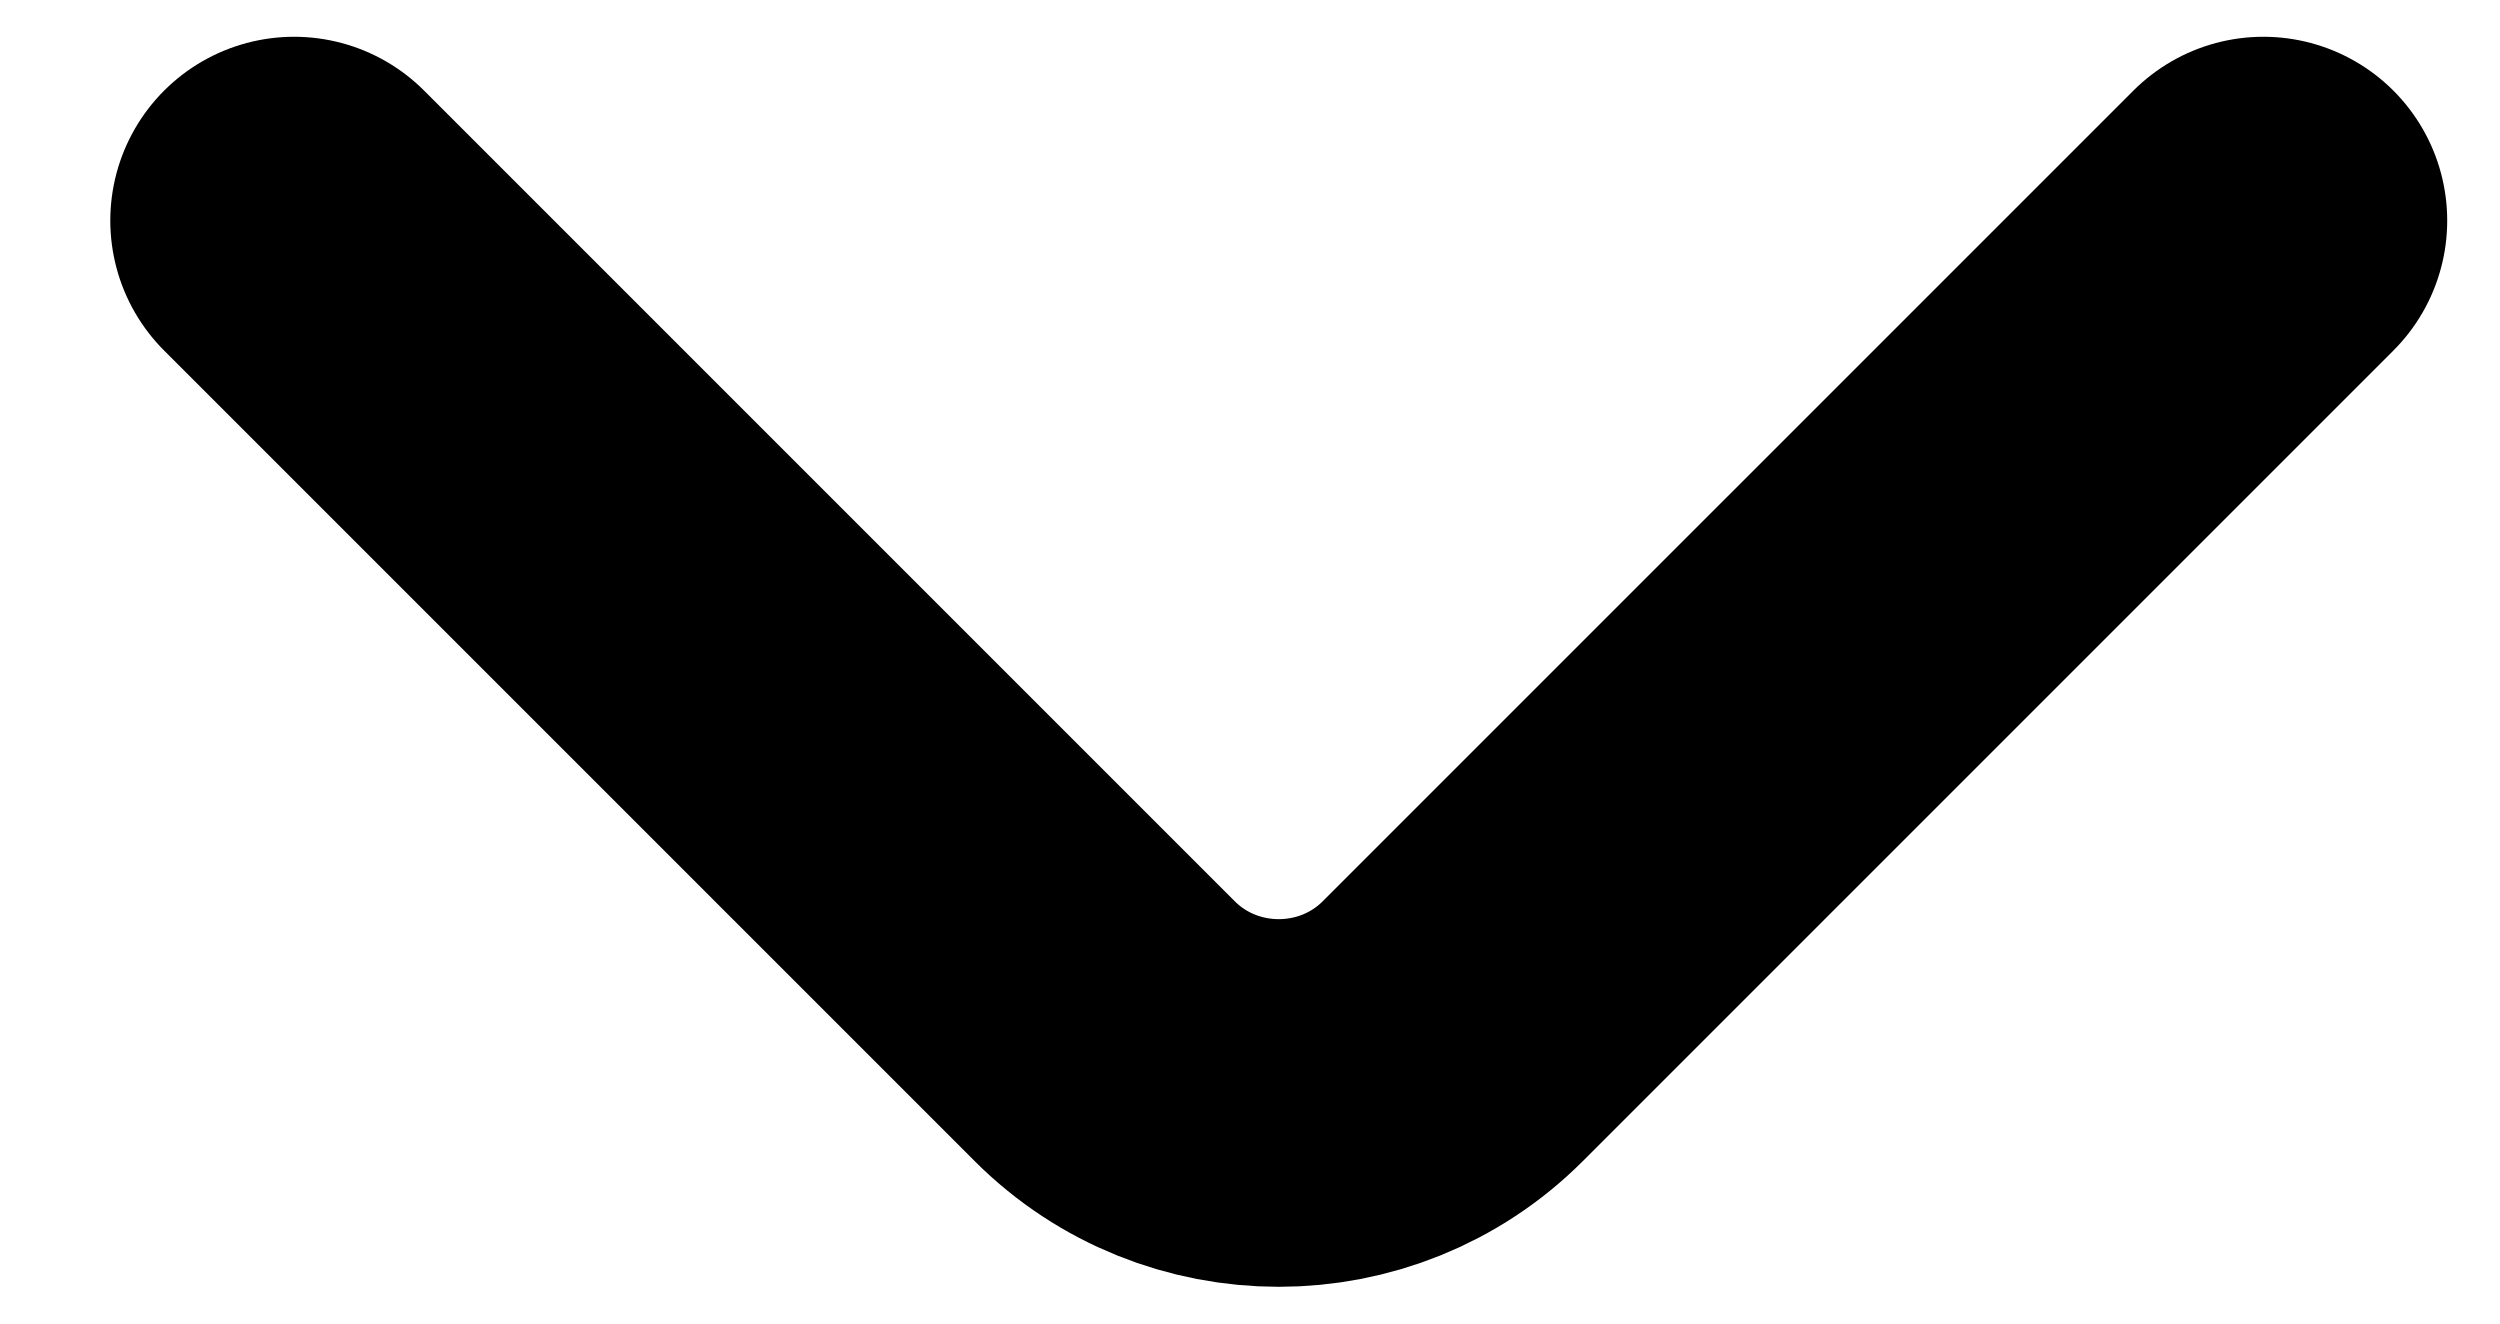 <svg width="17" height="9" viewBox="0 0 17 9" fill="none" xmlns="http://www.w3.org/2000/svg">
<path d="M15.391 1.5L9.879 7.012C9.228 7.663 8.163 7.663 7.512 7.012L2 1.5" stroke="black" stroke-width="2.5" stroke-miterlimit="10" stroke-linecap="round" stroke-linejoin="round"/>
</svg>
